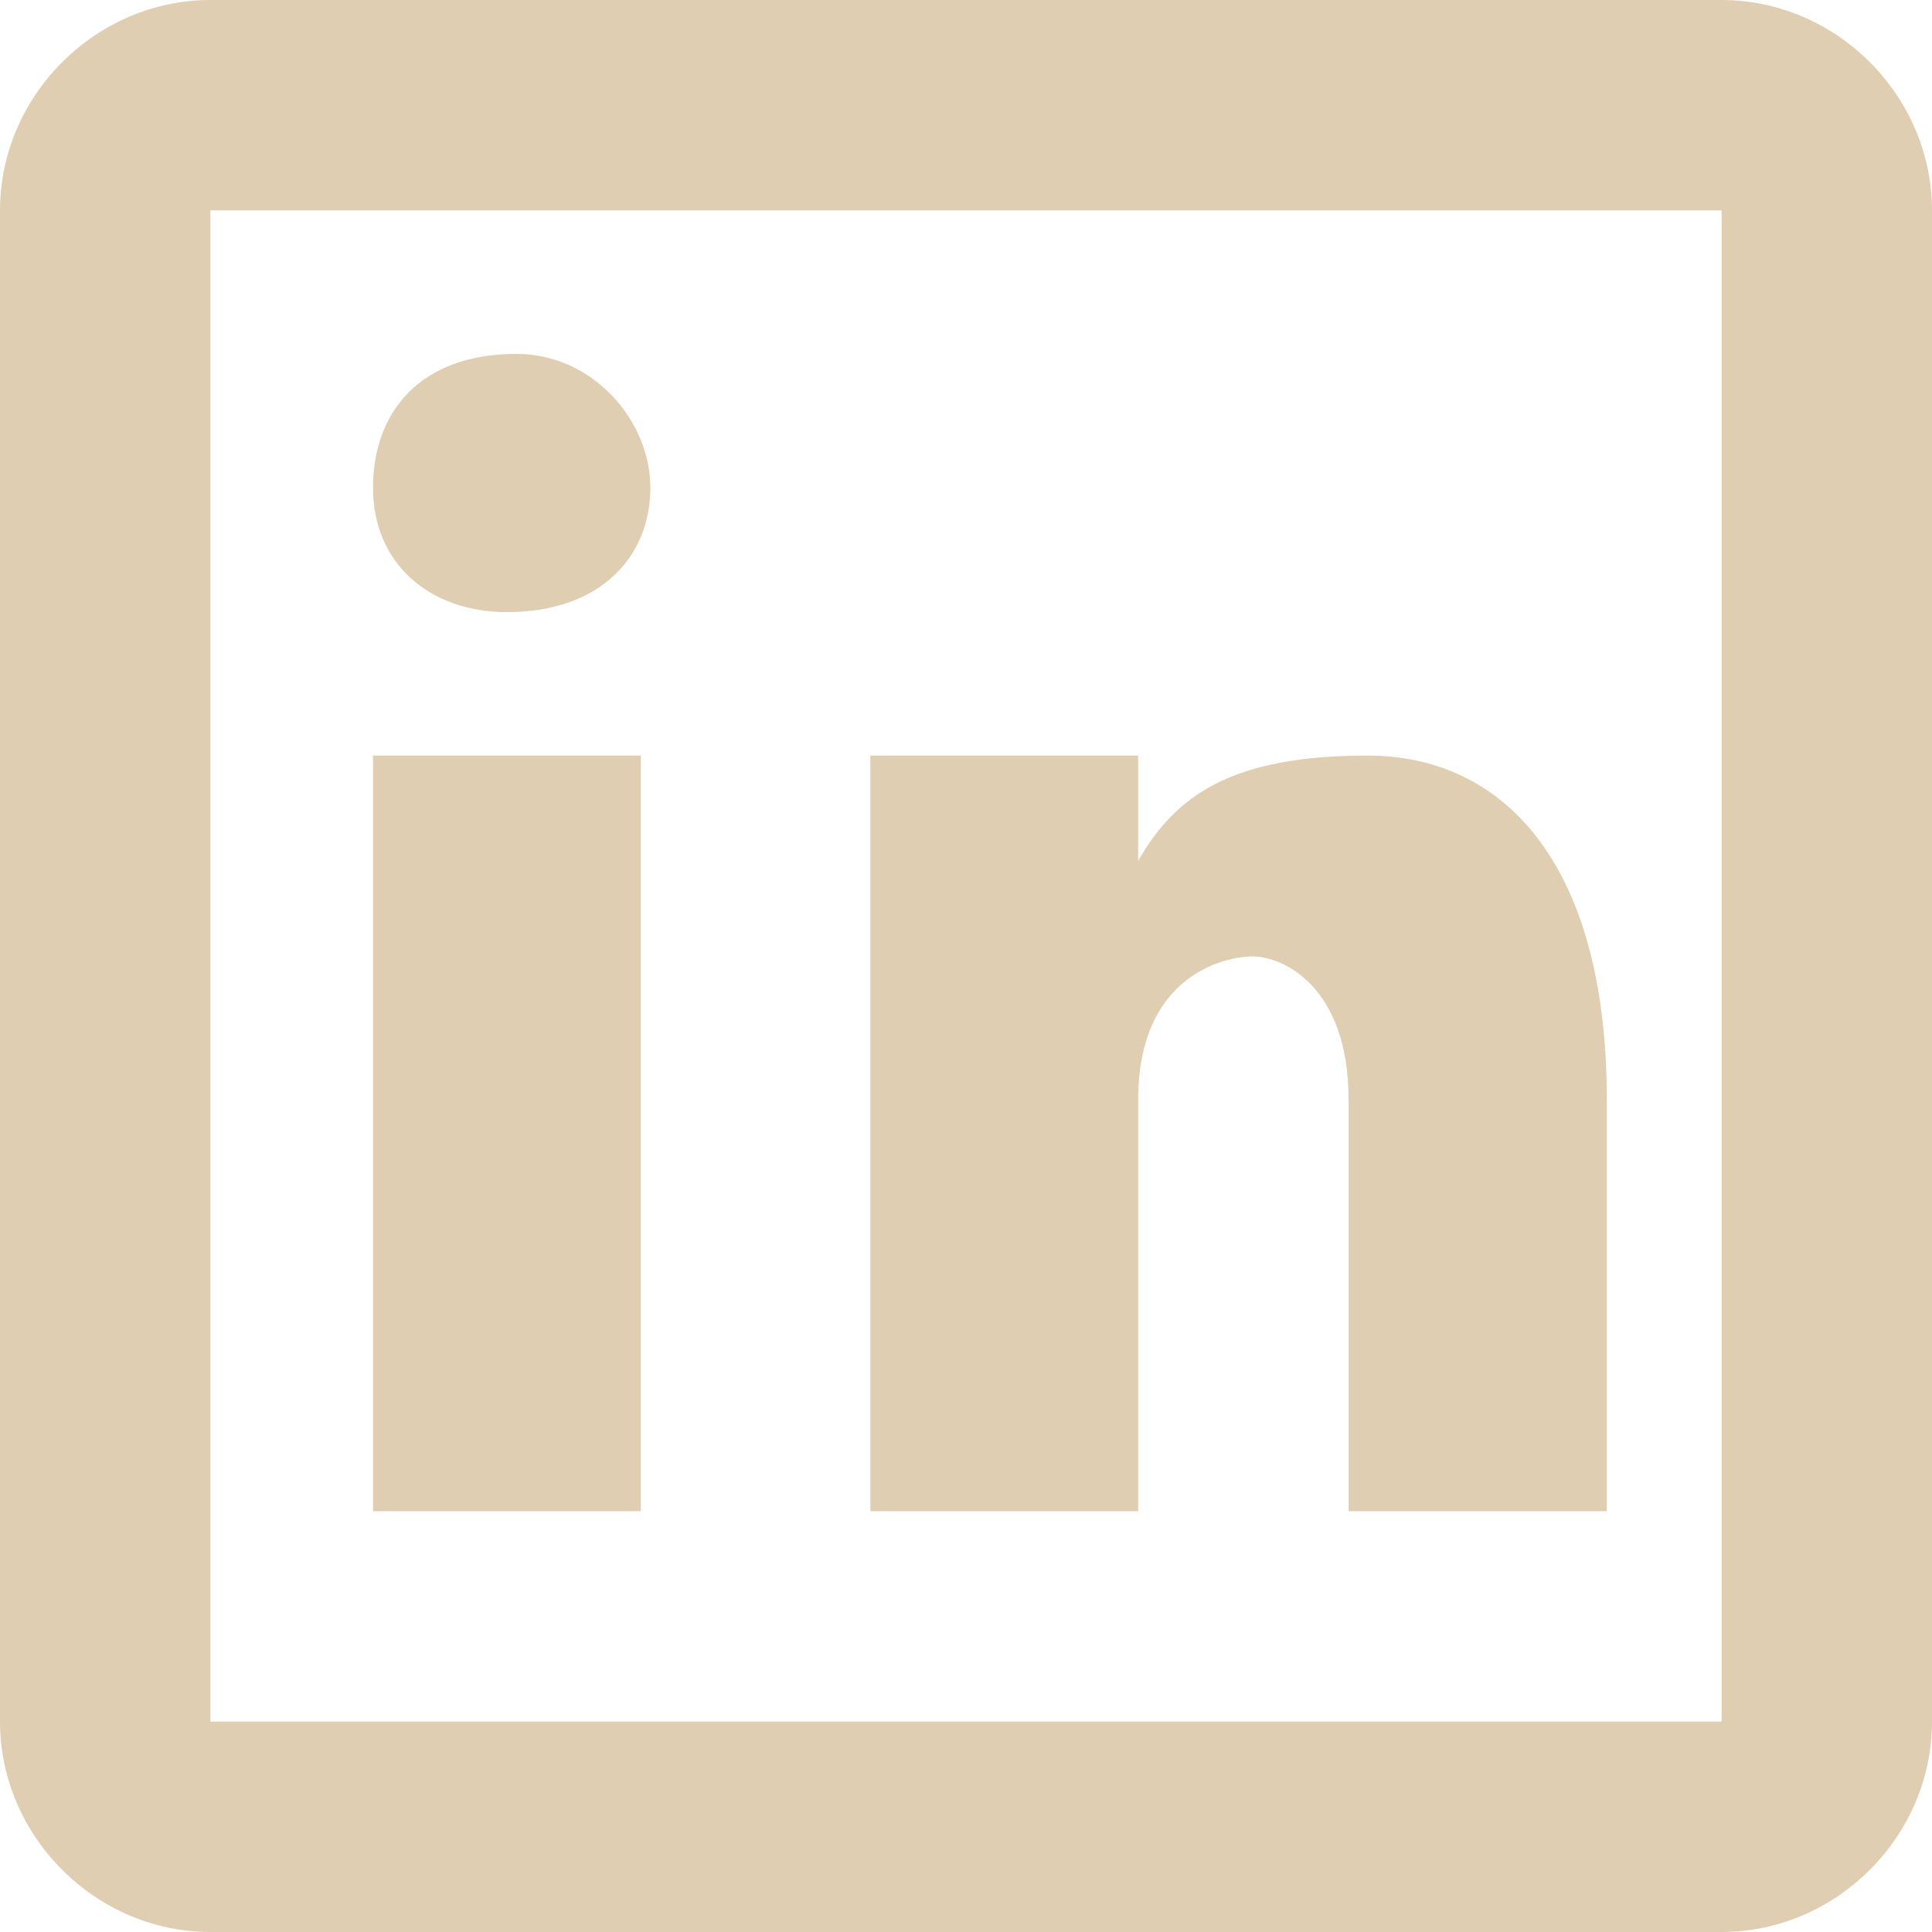 <?xml version="1.0" encoding="utf-8"?>
<!-- Generator: Adobe Illustrator 26.5.0, SVG Export Plug-In . SVG Version: 6.00 Build 0)  -->
<svg version="1.1" id="Layer_1" xmlns="http://www.w3.org/2000/svg" xmlns:xlink="http://www.w3.org/1999/xlink" x="0px" y="0px"
	 viewBox="0 0 20.2 20.2" style="enable-background:new 0 0 20.2 20.2;" xml:space="preserve">
<style type="text/css">
	.st0{opacity:0.5;}
	.st1{fill:#C19D68;}
</style>
<g class="st0">
	<path class="st1" d="M2.2,0C1,0,0,1,0,2.2V18c0,1.2,1,2.2,2.2,2.2H18c1.2,0,2.2-1,2.2-2.2V2.2C20.2,1,19.2,0,18,0H2.2z M2.2,2.2H18
		V18H2.2V2.2z M5.4,3.7c-1,0-1.5,0.6-1.5,1.4s0.6,1.3,1.4,1.3c1,0,1.5-0.6,1.5-1.3S6.2,3.7,5.4,3.7z M3.9,7.9v7.9h2.8V7.9H3.9z
		 M9.1,7.9v7.9h2.8v-4.3c0-1.3,0.9-1.5,1.2-1.5s1,0.3,1,1.5v4.3h2.7v-4.3c0-2.5-1.1-3.6-2.5-3.6S12.3,8.3,11.9,9V7.9H9.1z"/>
</g>
</svg>
